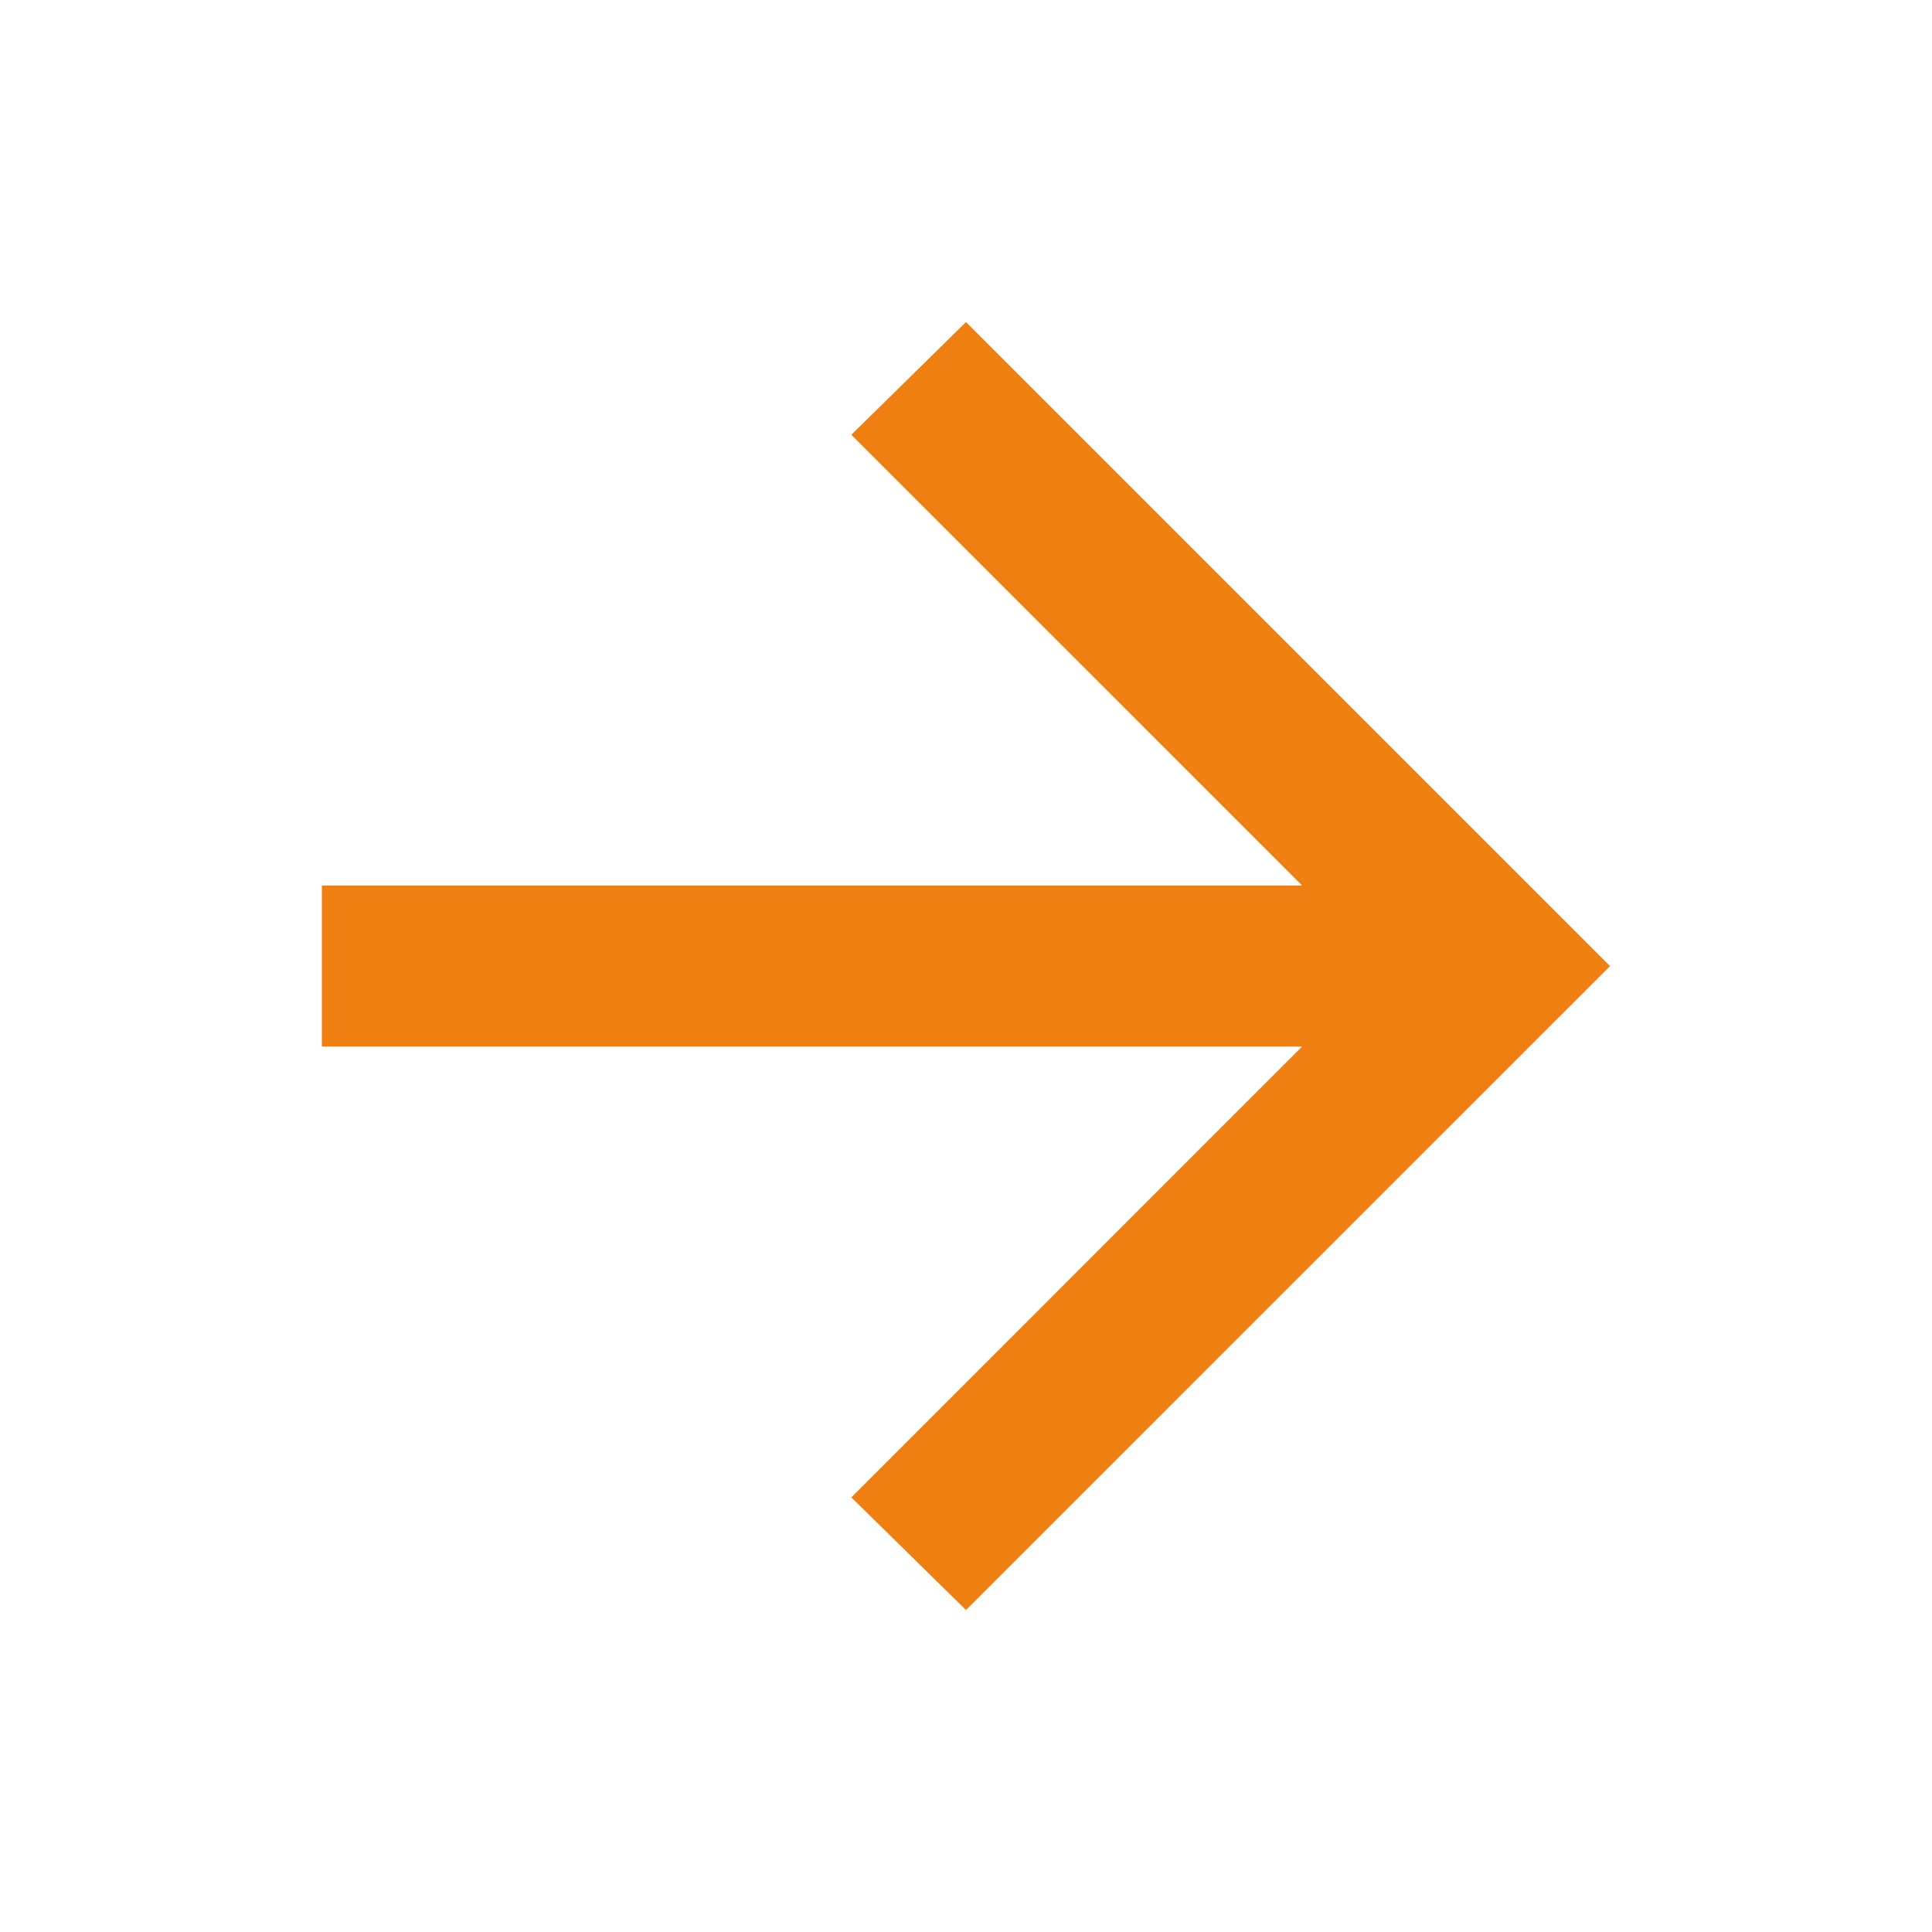 <svg xmlns="http://www.w3.org/2000/svg" width="20" height="20" fill="none">
  <mask id="a" width="20" height="20" x="0" y="0" maskUnits="userSpaceOnUse" style="mask-type:alpha">
    <path fill="#D9D9D9" d="M0 0h20v20H0z"/>
  </mask>
  <g mask="url(#a)">
    <path fill="#F07F12" d="M13.48 10.834H3.332V9.167H13.48L8.813 4.501 10 3.334l6.667 6.667L10 16.667l-1.187-1.166 4.666-4.667Z"/>
  </g>
</svg>
